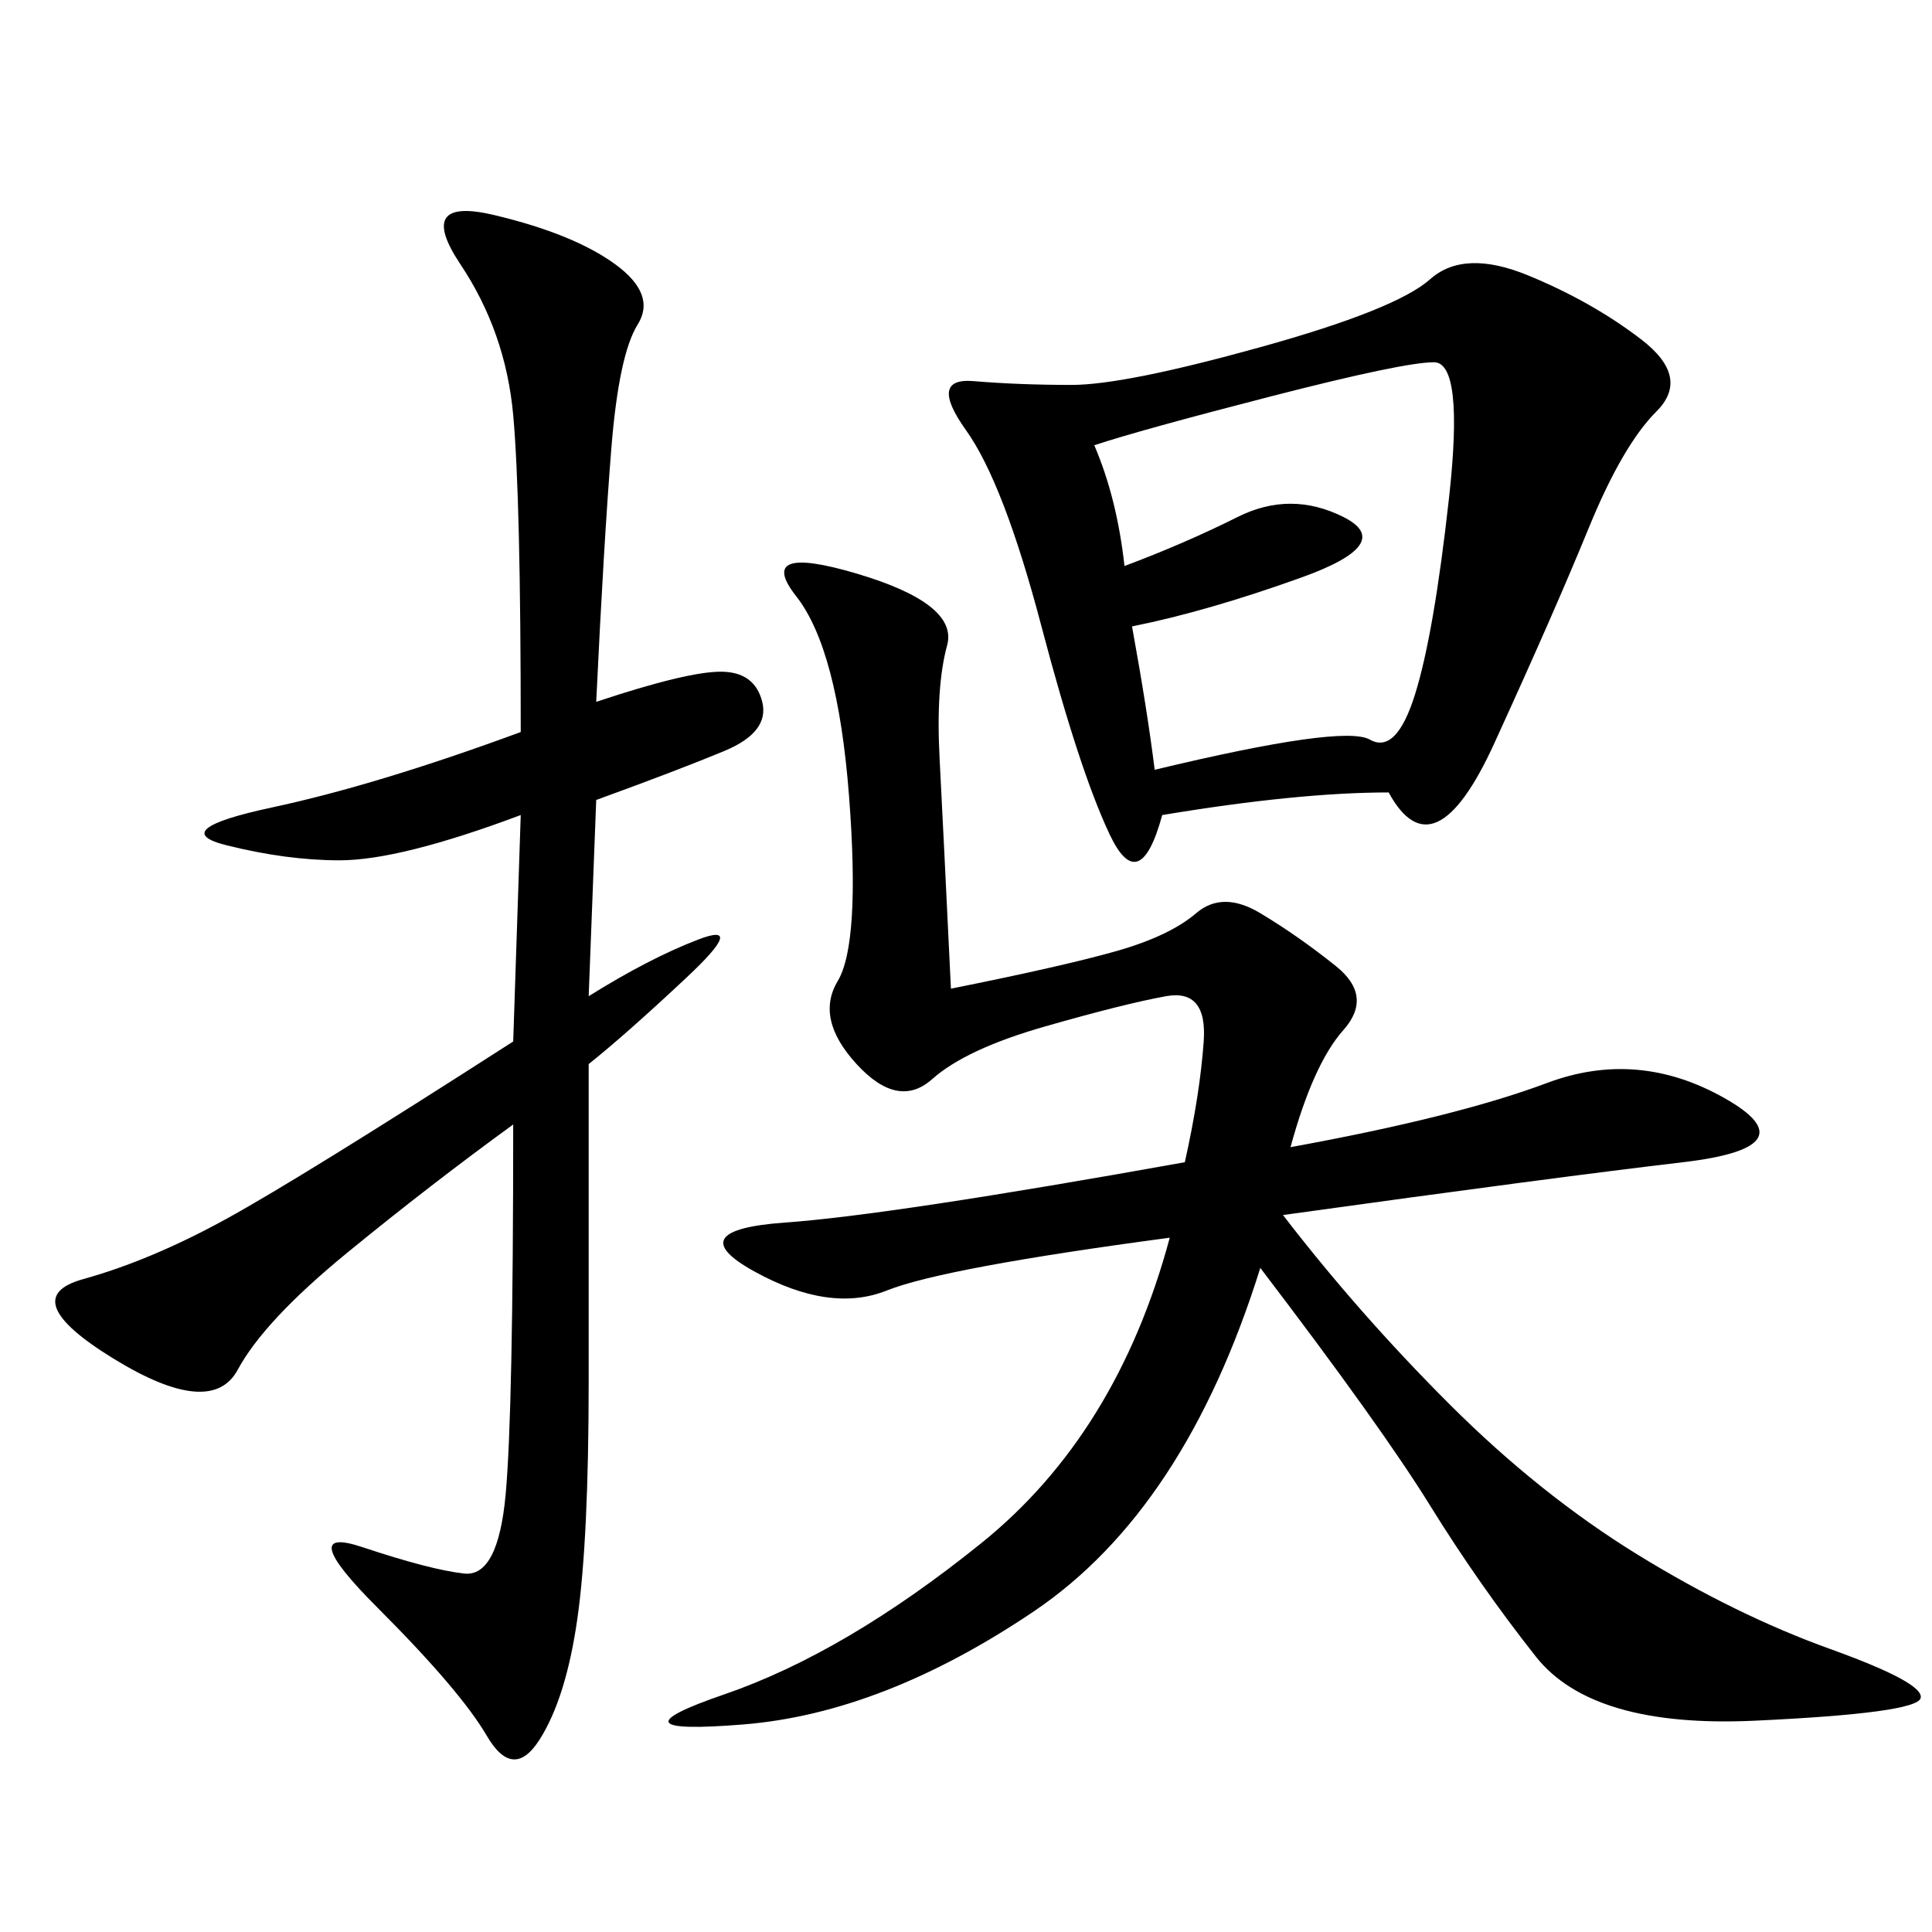 <svg xmlns="http://www.w3.org/2000/svg" xmlns:xlink="http://www.w3.org/1999/xlink" width="300" height="300"><path d="M200.39 178.13Q226.17 173.44 240.23 168.16Q254.30 162.89 267.77 170.51Q281.25 178.13 261.33 180.47Q241.41 182.81 199.22 188.67L199.22 188.67Q210.94 203.91 225 217.97Q239.06 232.03 254.30 241.41Q269.53 250.78 284.18 256.05Q298.83 261.33 298.24 263.67Q297.66 266.02 272.46 267.19Q247.27 268.36 238.48 257.23Q229.69 246.09 222.07 233.79Q214.45 221.48 195.70 196.88L195.70 196.88Q183.98 234.38 160.55 250.20Q137.11 266.02 115.43 267.77Q93.75 269.53 112.50 263.09Q131.25 256.64 152.34 239.65Q173.44 222.66 181.64 192.19L181.64 192.19Q146.48 196.88 137.70 200.39Q128.91 203.91 117.19 197.46Q105.47 191.02 121.88 189.84Q138.28 188.67 183.98 180.47L183.98 180.47Q186.33 169.92 186.91 161.72Q187.50 153.52 181.05 154.69Q174.61 155.86 162.30 159.38Q150 162.89 144.73 167.58Q139.45 172.27 133.01 165.23Q126.56 158.20 130.08 152.34Q133.59 146.48 131.84 123.63Q130.08 100.78 123.63 92.58Q117.19 84.38 133.01 89.06Q148.83 93.75 147.07 100.20Q145.31 106.64 145.90 117.77Q146.48 128.91 147.66 153.52L147.66 153.52Q165.23 150 173.44 147.66Q181.64 145.31 185.74 141.80Q189.84 138.28 195.70 141.80Q201.56 145.31 207.42 150Q213.28 154.69 208.59 159.96Q203.91 165.23 200.39 178.13L200.39 178.13ZM215.63 123.05Q201.56 123.05 180.47 126.56L180.47 126.56Q176.95 139.45 172.27 129.49Q167.58 119.53 161.72 97.27Q155.86 75 150 66.80Q144.14 58.59 151.17 59.18Q158.20 59.77 166.41 59.77L166.41 59.77Q174.61 59.77 195.70 53.91Q216.80 48.05 222.07 43.36Q227.34 38.67 237.30 42.77Q247.27 46.88 254.88 52.73Q262.50 58.59 257.23 63.87Q251.95 69.14 246.68 82.03Q241.41 94.92 232.03 115.43Q222.66 135.94 215.63 123.05L215.63 123.05ZM92.58 108.98Q106.64 104.30 111.91 104.30Q117.19 104.30 118.36 108.98Q119.53 113.67 112.50 116.60Q105.47 119.53 92.58 124.22L92.58 124.22L91.41 154.69Q100.78 148.83 108.40 145.90Q116.02 142.97 106.64 151.76Q97.27 160.55 91.41 165.23L91.41 165.23L91.41 214.45Q91.41 239.06 89.65 251.37Q87.89 263.67 83.79 270.12Q79.69 276.56 75.59 269.53Q71.48 262.50 58.59 249.61Q45.70 236.72 56.25 240.23Q66.80 243.75 72.07 244.34Q77.34 244.92 78.52 232.03Q79.69 219.14 79.69 174.61L79.69 174.61Q66.80 183.98 53.91 194.53Q41.02 205.08 36.91 212.70Q32.81 220.31 17.58 210.94Q2.34 201.56 12.89 198.63Q23.44 195.70 35.16 189.26Q46.88 182.81 79.69 161.72L79.69 161.72L80.86 126.56Q62.11 133.59 52.73 133.59L52.73 133.59Q44.53 133.59 35.16 131.25Q25.78 128.91 42.19 125.39Q58.59 121.88 80.86 113.67L80.86 113.67Q80.86 77.34 79.69 64.45Q78.52 51.56 71.48 41.02Q64.45 30.47 76.76 33.40Q89.06 36.33 95.51 41.02Q101.95 45.70 99.02 50.39Q96.09 55.08 94.92 69.73Q93.75 84.38 92.58 108.98L92.58 108.98ZM169.92 69.14Q173.44 77.34 174.61 87.89L174.61 87.89Q183.98 84.38 192.19 80.27Q200.39 76.17 208.59 80.27Q216.80 84.38 202.15 89.65Q187.50 94.92 175.78 97.27L175.78 97.27Q178.13 110.16 179.30 119.53L179.30 119.53Q208.59 112.50 212.70 114.84Q216.80 117.19 219.73 107.81Q222.66 98.44 225 77.34Q227.34 56.25 222.66 56.25Q217.97 56.25 197.46 61.52Q176.95 66.80 169.92 69.14L169.92 69.14Z"/></svg>